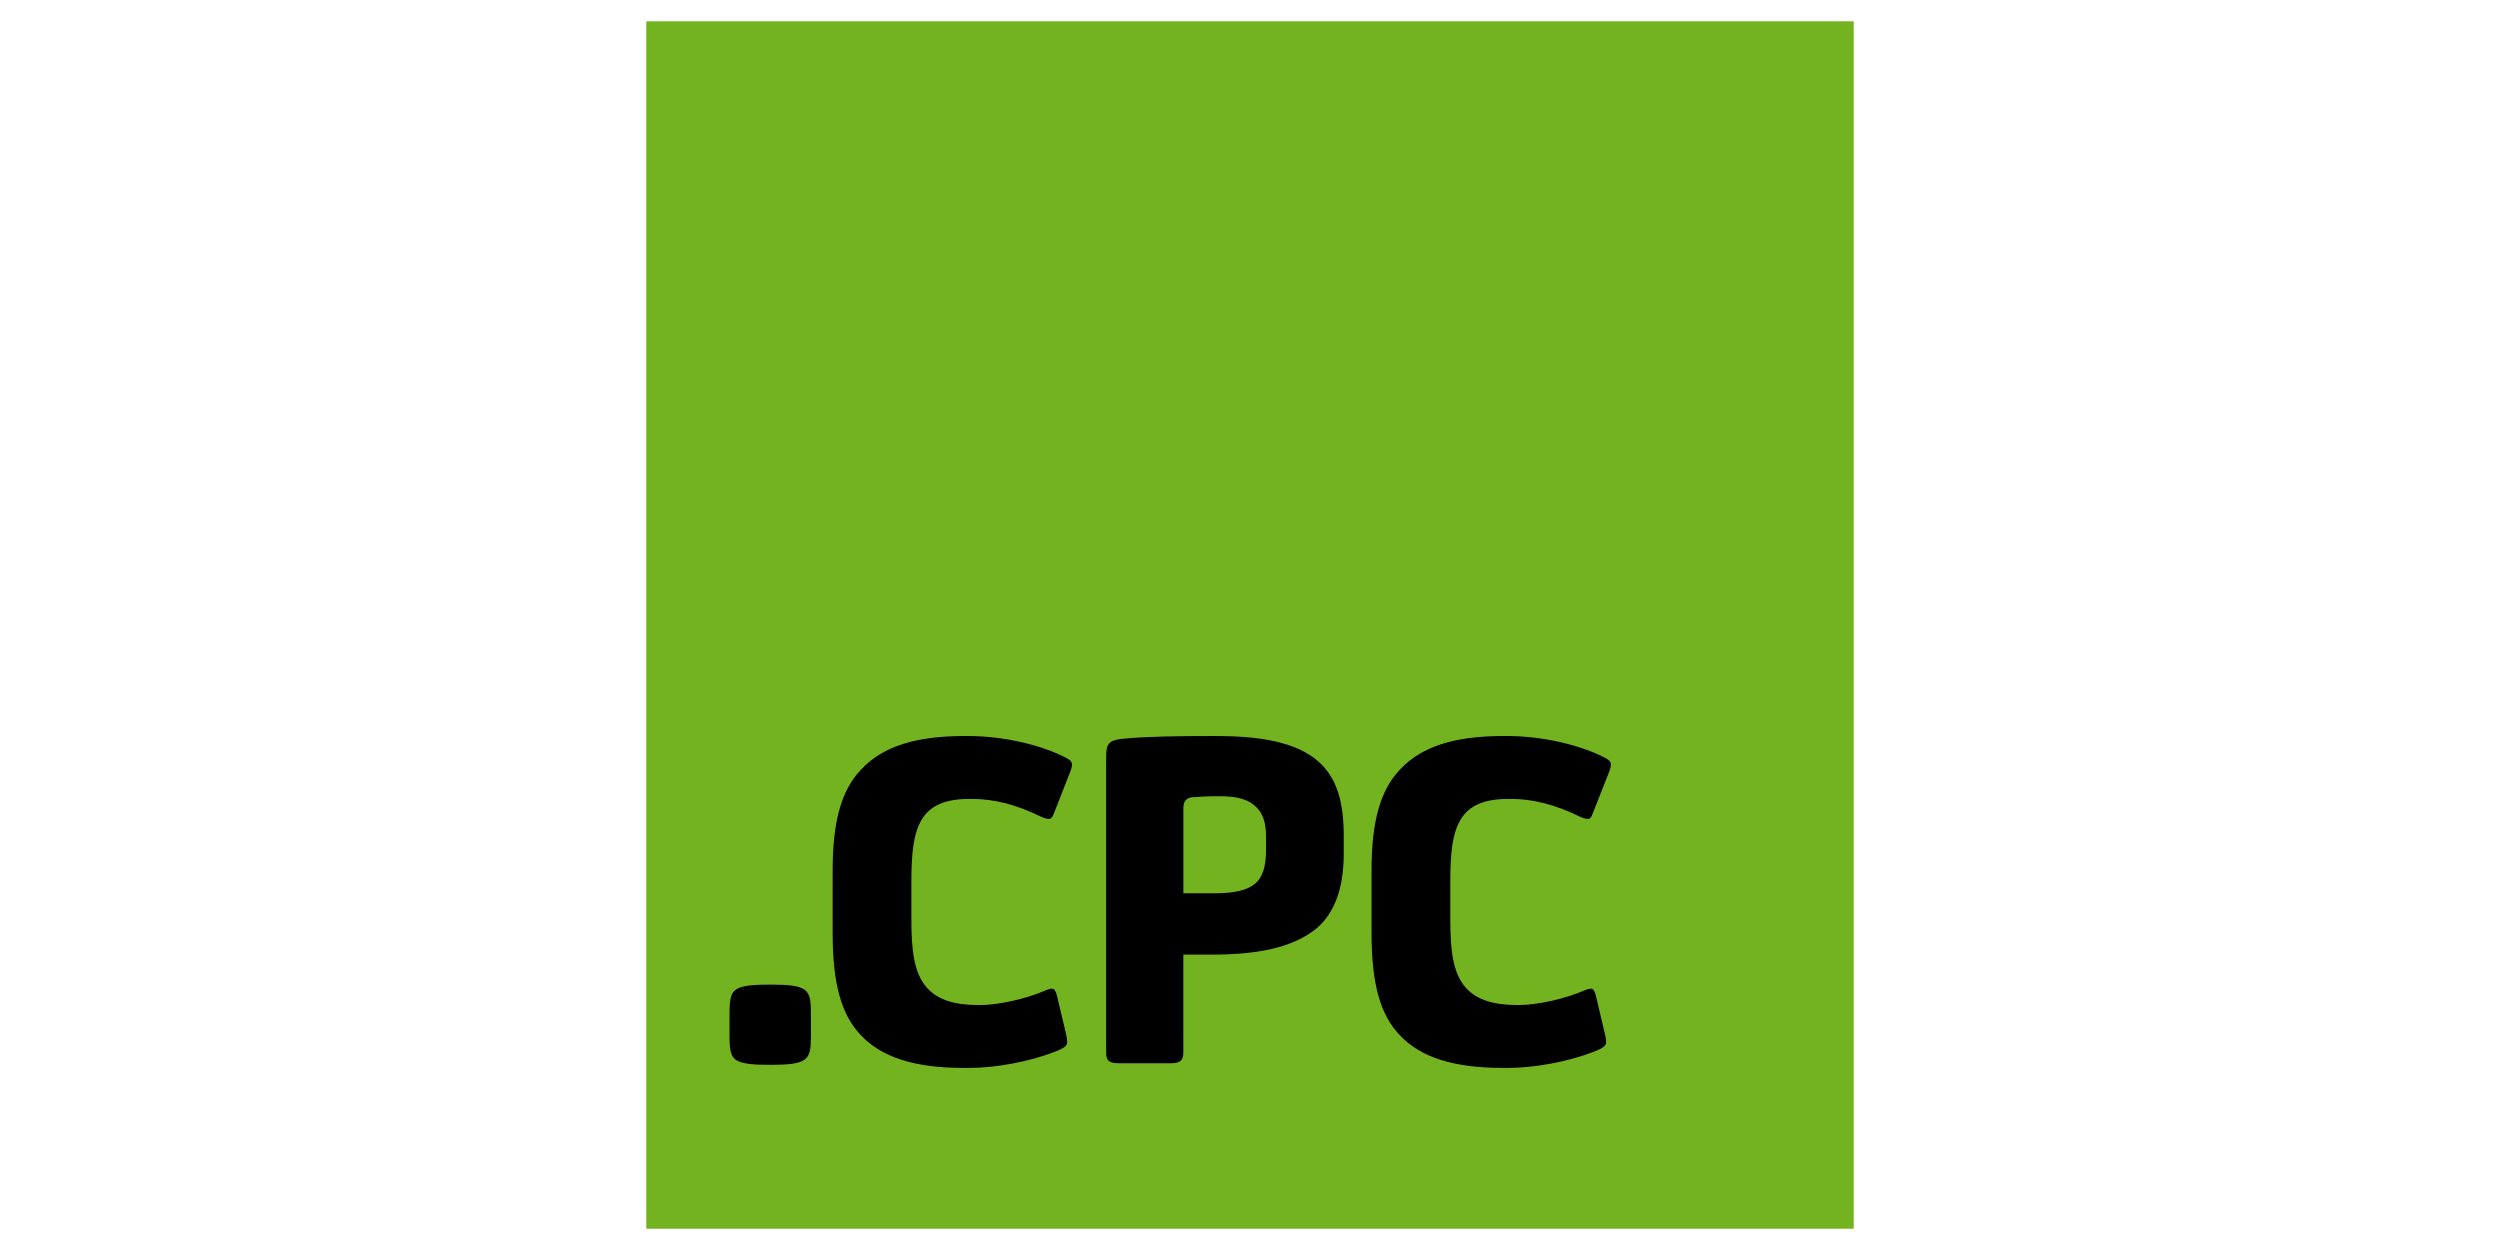 <?xml version="1.0" encoding="utf-8"?>
<!-- Generator: Adobe Illustrator 16.0.4, SVG Export Plug-In . SVG Version: 6.00 Build 0)  -->
<!DOCTYPE svg PUBLIC "-//W3C//DTD SVG 1.1//EN" "http://www.w3.org/Graphics/SVG/1.1/DTD/svg11.dtd">
<svg version="1.1" id="Ebene_1" xmlns="http://www.w3.org/2000/svg" xmlns:xlink="http://www.w3.org/1999/xlink" x="0px" y="0px"
	 width="230px" height="115px" viewBox="0 0 230 115" enable-background="new 0 0 230 115" xml:space="preserve">
<rect x="59.459" y="1.96" fill="#74B320" width="111.082" height="111.083"/>
<g>
	<g>
		<defs>
			<rect id="SVGID_1_" x="59.459" y="1.958" width="111.082" height="111.085"/>
		</defs>
		<clipPath id="SVGID_2_">
			<use xlink:href="#SVGID_1_"  overflow="visible"/>
		</clipPath>
		<path clip-path="url(#SVGID_2_)" d="M74.603,95.421v-2.293c0-2.127-0.301-2.545-3.744-2.545c-1.521,0-2.645,0.078-3.182,0.477
			c-0.41,0.295-0.56,0.852-0.56,2.072v2.293c0,1.209,0.15,1.773,0.56,2.068c0.537,0.395,1.661,0.473,3.182,0.473
			C74.302,97.962,74.603,97.544,74.603,95.421 M98.489,70.933c0.261-0.719,0.145-0.918-0.376-1.195
			c-2.33-1.232-5.882-2.025-9.047-2.025h-0.332c-4.523,0-7.547,0.977-9.511,3.08c-1.812,1.896-2.62,4.768-2.62,9.285v5.799
			c0,4.594,0.794,7.469,2.576,9.34c1.933,2.064,4.954,3.031,9.509,3.031h0.472c2.478,0,5.566-0.582,7.871-1.48
			c1.149-0.434,1.149-0.682,1.149-0.939c0-0.193-0.04-0.447-0.129-0.803l-0.8-3.389c-0.171-0.678-0.362-0.678-0.454-0.678
			c-0.205,0-0.391,0.066-0.589,0.15c-1.75,0.773-4.335,1.354-6.011,1.354h-0.19c-2.248,0-3.755-0.5-4.737-1.596
			c-1.185-1.346-1.423-3.41-1.423-6.307v-3.346c0-2.613,0.161-4.496,0.955-5.818c0.777-1.295,2.175-1.896,4.404-1.896h0.19
			c2.069,0,4.106,0.523,6.404,1.646c0.24,0.117,0.508,0.191,0.712,0.191c0.096,0,0.242,0,0.422-0.445L98.489,70.933z
			 M116.475,78.192c0,1.541-0.317,2.523-0.994,3.096c-0.723,0.611-1.914,0.895-3.75,0.895h-2.86v-7.855
			c0-0.703,0.391-0.912,0.719-0.971l0.031-0.004c0.533-0.041,1.404-0.096,2.11-0.096h0.612c1.508,0,2.557,0.318,3.199,0.961
			c0.638,0.58,0.934,1.471,0.934,2.795V78.192L116.475,78.192z M123.625,78.522v-1.602c0-3.1-0.618-5.119-2.004-6.547
			c-1.771-1.818-4.843-2.658-9.657-2.658h-0.568c-2.674,0-5.71,0.025-7.931,0.234c-1.431,0.125-1.701,0.396-1.701,1.713v27.111
			c0,0.773,0.186,1.049,1.241,1.049h4.62c0.965,0,1.243-0.232,1.243-1.049v-8.951h2.67c4.317,0,7.265-0.689,9.286-2.18
			C122.683,84.28,123.625,81.886,123.625,78.522 M147.695,69.737c-2.334-1.232-5.884-2.025-9.047-2.025h-0.33
			c-4.526,0-7.548,0.977-9.512,3.08c-1.813,1.896-2.624,4.768-2.624,9.285v5.799c0,4.594,0.794,7.469,2.578,9.34
			c1.933,2.064,4.952,3.031,9.509,3.031h0.471c2.479,0,5.568-0.582,7.873-1.48c1.148-0.434,1.148-0.682,1.148-0.939
			c0-0.193-0.041-0.447-0.133-0.803l-0.799-3.389c-0.169-0.678-0.359-0.678-0.453-0.678c-0.205,0-0.389,0.066-0.587,0.15
			c-1.751,0.773-4.334,1.354-6.014,1.354h-0.188c-2.25,0-3.754-0.5-4.736-1.596c-1.187-1.346-1.423-3.41-1.423-6.307v-3.346
			c0-2.613,0.156-4.496,0.955-5.818c0.772-1.295,2.175-1.896,4.402-1.896h0.19c2.07,0,4.105,0.523,6.403,1.646
			c0.24,0.117,0.508,0.191,0.713,0.191c0.098,0,0.246,0,0.422-0.445l1.555-3.953C148.332,70.214,148.211,70.015,147.695,69.737"/>
	</g>
</g>
</svg>
